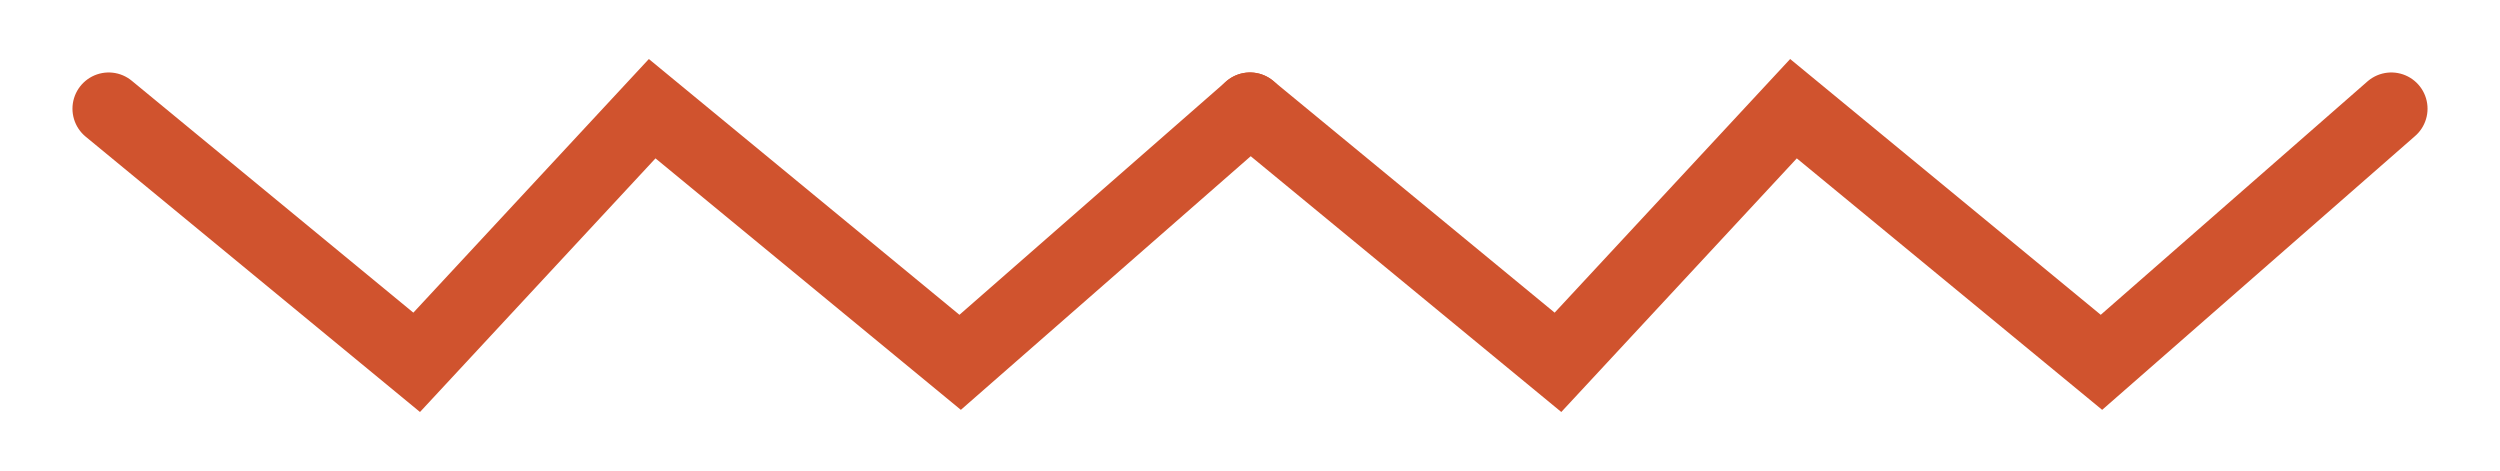 <svg version="1.2" xmlns="http://www.w3.org/2000/svg" viewBox="0 0 138 26" width="138" height="26"><defs><clipPath clipPathUnits="userSpaceOnUse" id="cp1"><path d="m-891-4017h1920v5443h-1920z"/></clipPath></defs><style>.a{fill:none;stroke:#d0532e;stroke-linecap:round;stroke-width:4}</style><g clip-path="url(#cp1)"><path class="a" d="m6 6l17 14 13-14 17 14 16-14"/><path class="a" d="m69 6l17 14 13-14 17 14 16-14"/></g></svg>